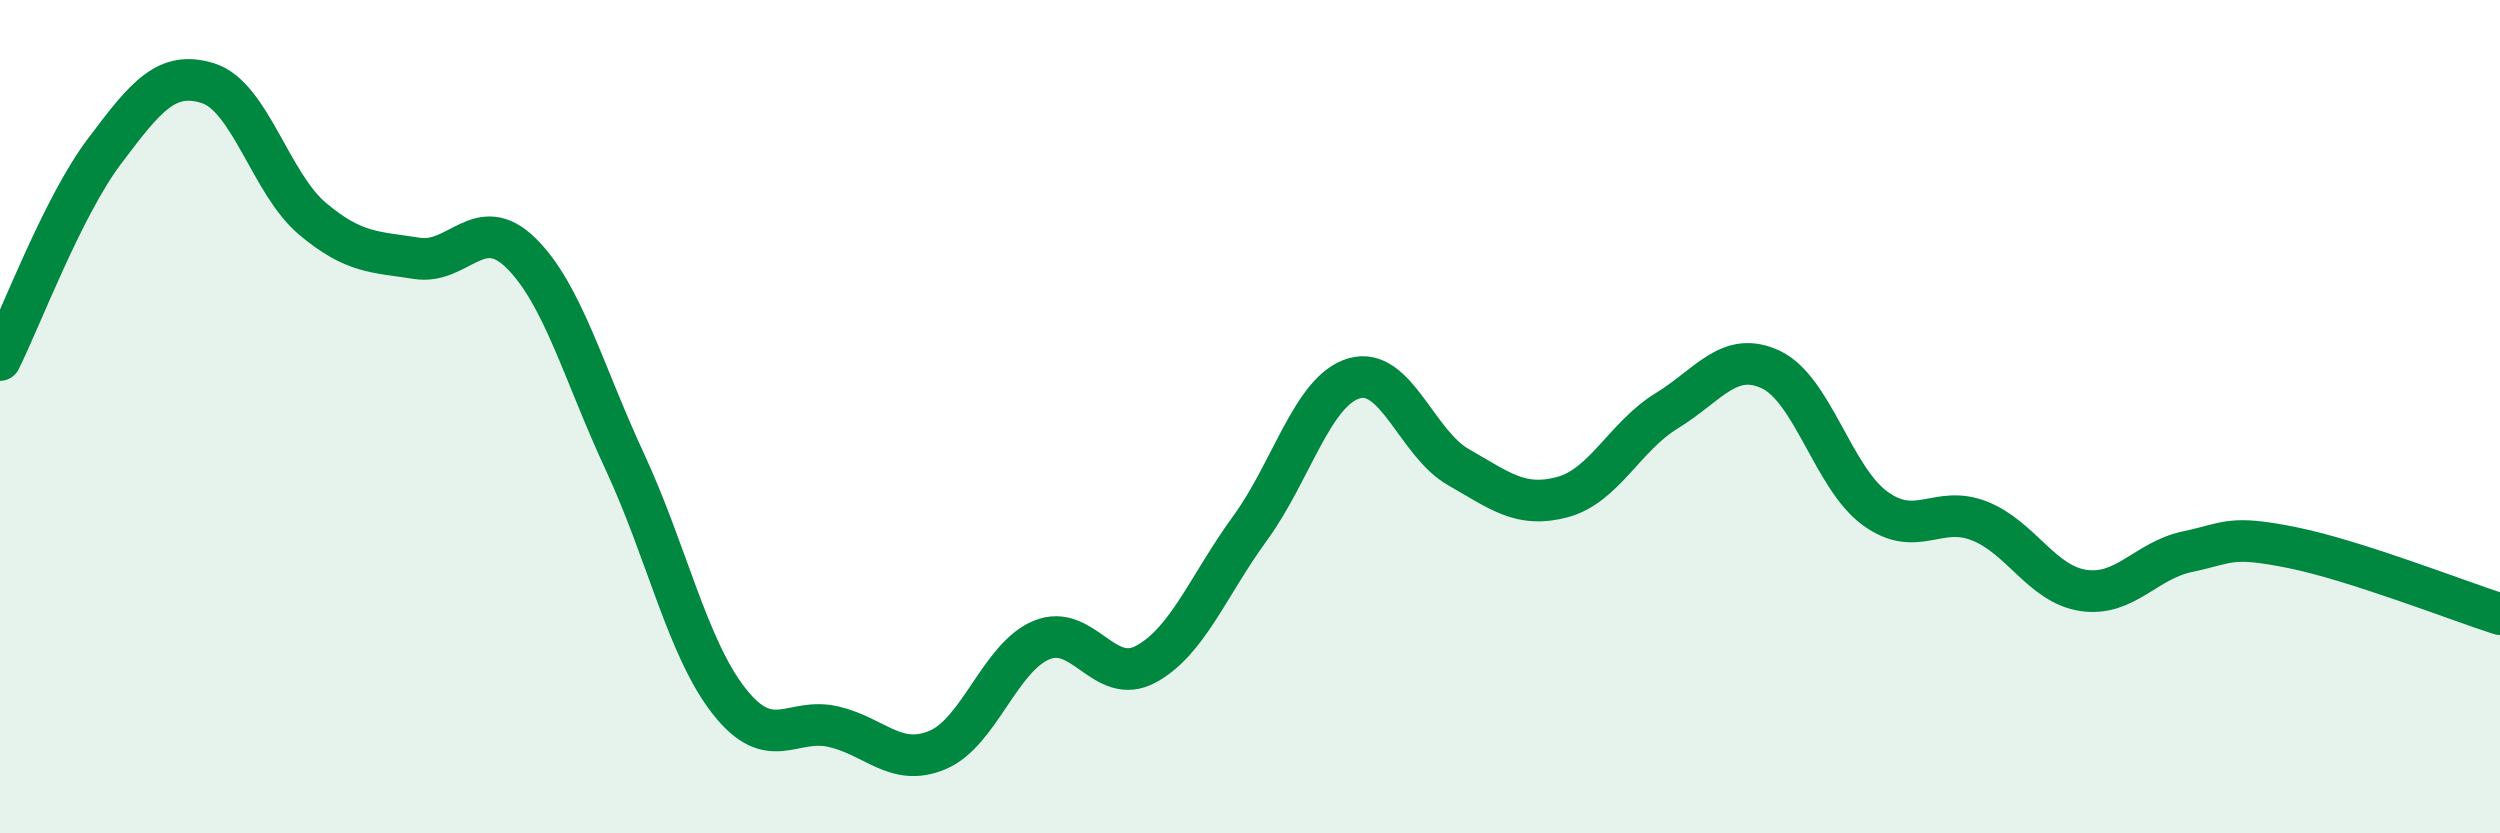 
    <svg width="60" height="20" viewBox="0 0 60 20" xmlns="http://www.w3.org/2000/svg">
      <path
        d="M 0,8.64 C 0.5,7.64 1.5,4.97 2.5,3.64 C 3.5,2.31 4,1.68 5,2 C 6,2.32 6.5,4.41 7.5,5.25 C 8.5,6.09 9,6.04 10,6.2 C 11,6.36 11.5,5.09 12.5,6.07 C 13.5,7.05 14,8.94 15,11.09 C 16,13.24 16.5,15.56 17.5,16.83 C 18.5,18.1 19,17.21 20,17.44 C 21,17.67 21.5,18.42 22.5,18 C 23.5,17.58 24,15.77 25,15.36 C 26,14.95 26.5,16.48 27.5,15.94 C 28.5,15.4 29,14.05 30,12.68 C 31,11.31 31.5,9.37 32.5,9.08 C 33.5,8.79 34,10.64 35,11.21 C 36,11.78 36.5,12.2 37.5,11.93 C 38.5,11.66 39,10.47 40,9.86 C 41,9.25 41.5,8.4 42.5,8.87 C 43.5,9.34 44,11.47 45,12.2 C 46,12.93 46.5,12.11 47.5,12.5 C 48.5,12.89 49,14.02 50,14.17 C 51,14.32 51.5,13.45 52.5,13.24 C 53.5,13.03 53.5,12.84 55,13.14 C 56.5,13.44 59,14.42 60,14.74L60 20L0 20Z"
        fill="#008740"
        opacity="0.1"
        stroke-linecap="round"
        stroke-linejoin="round"
      />
      <path
        d="M 0,8.64 C 0.5,7.64 1.5,4.97 2.5,3.64 C 3.5,2.31 4,1.68 5,2 C 6,2.32 6.5,4.41 7.5,5.25 C 8.5,6.09 9,6.04 10,6.2 C 11,6.36 11.5,5.09 12.5,6.07 C 13.5,7.05 14,8.94 15,11.09 C 16,13.24 16.5,15.56 17.5,16.83 C 18.5,18.1 19,17.21 20,17.44 C 21,17.67 21.5,18.42 22.5,18 C 23.5,17.58 24,15.77 25,15.36 C 26,14.95 26.5,16.48 27.5,15.94 C 28.5,15.4 29,14.05 30,12.68 C 31,11.31 31.5,9.37 32.5,9.08 C 33.5,8.79 34,10.64 35,11.21 C 36,11.78 36.5,12.2 37.5,11.93 C 38.5,11.66 39,10.47 40,9.86 C 41,9.25 41.5,8.4 42.5,8.87 C 43.5,9.34 44,11.47 45,12.2 C 46,12.93 46.5,12.11 47.5,12.5 C 48.5,12.89 49,14.02 50,14.17 C 51,14.32 51.5,13.45 52.5,13.24 C 53.5,13.03 53.5,12.84 55,13.14 C 56.5,13.44 59,14.42 60,14.74"
        stroke="#008740"
        stroke-width="1"
        fill="none"
        stroke-linecap="round"
        stroke-linejoin="round"
      />
    </svg>
  